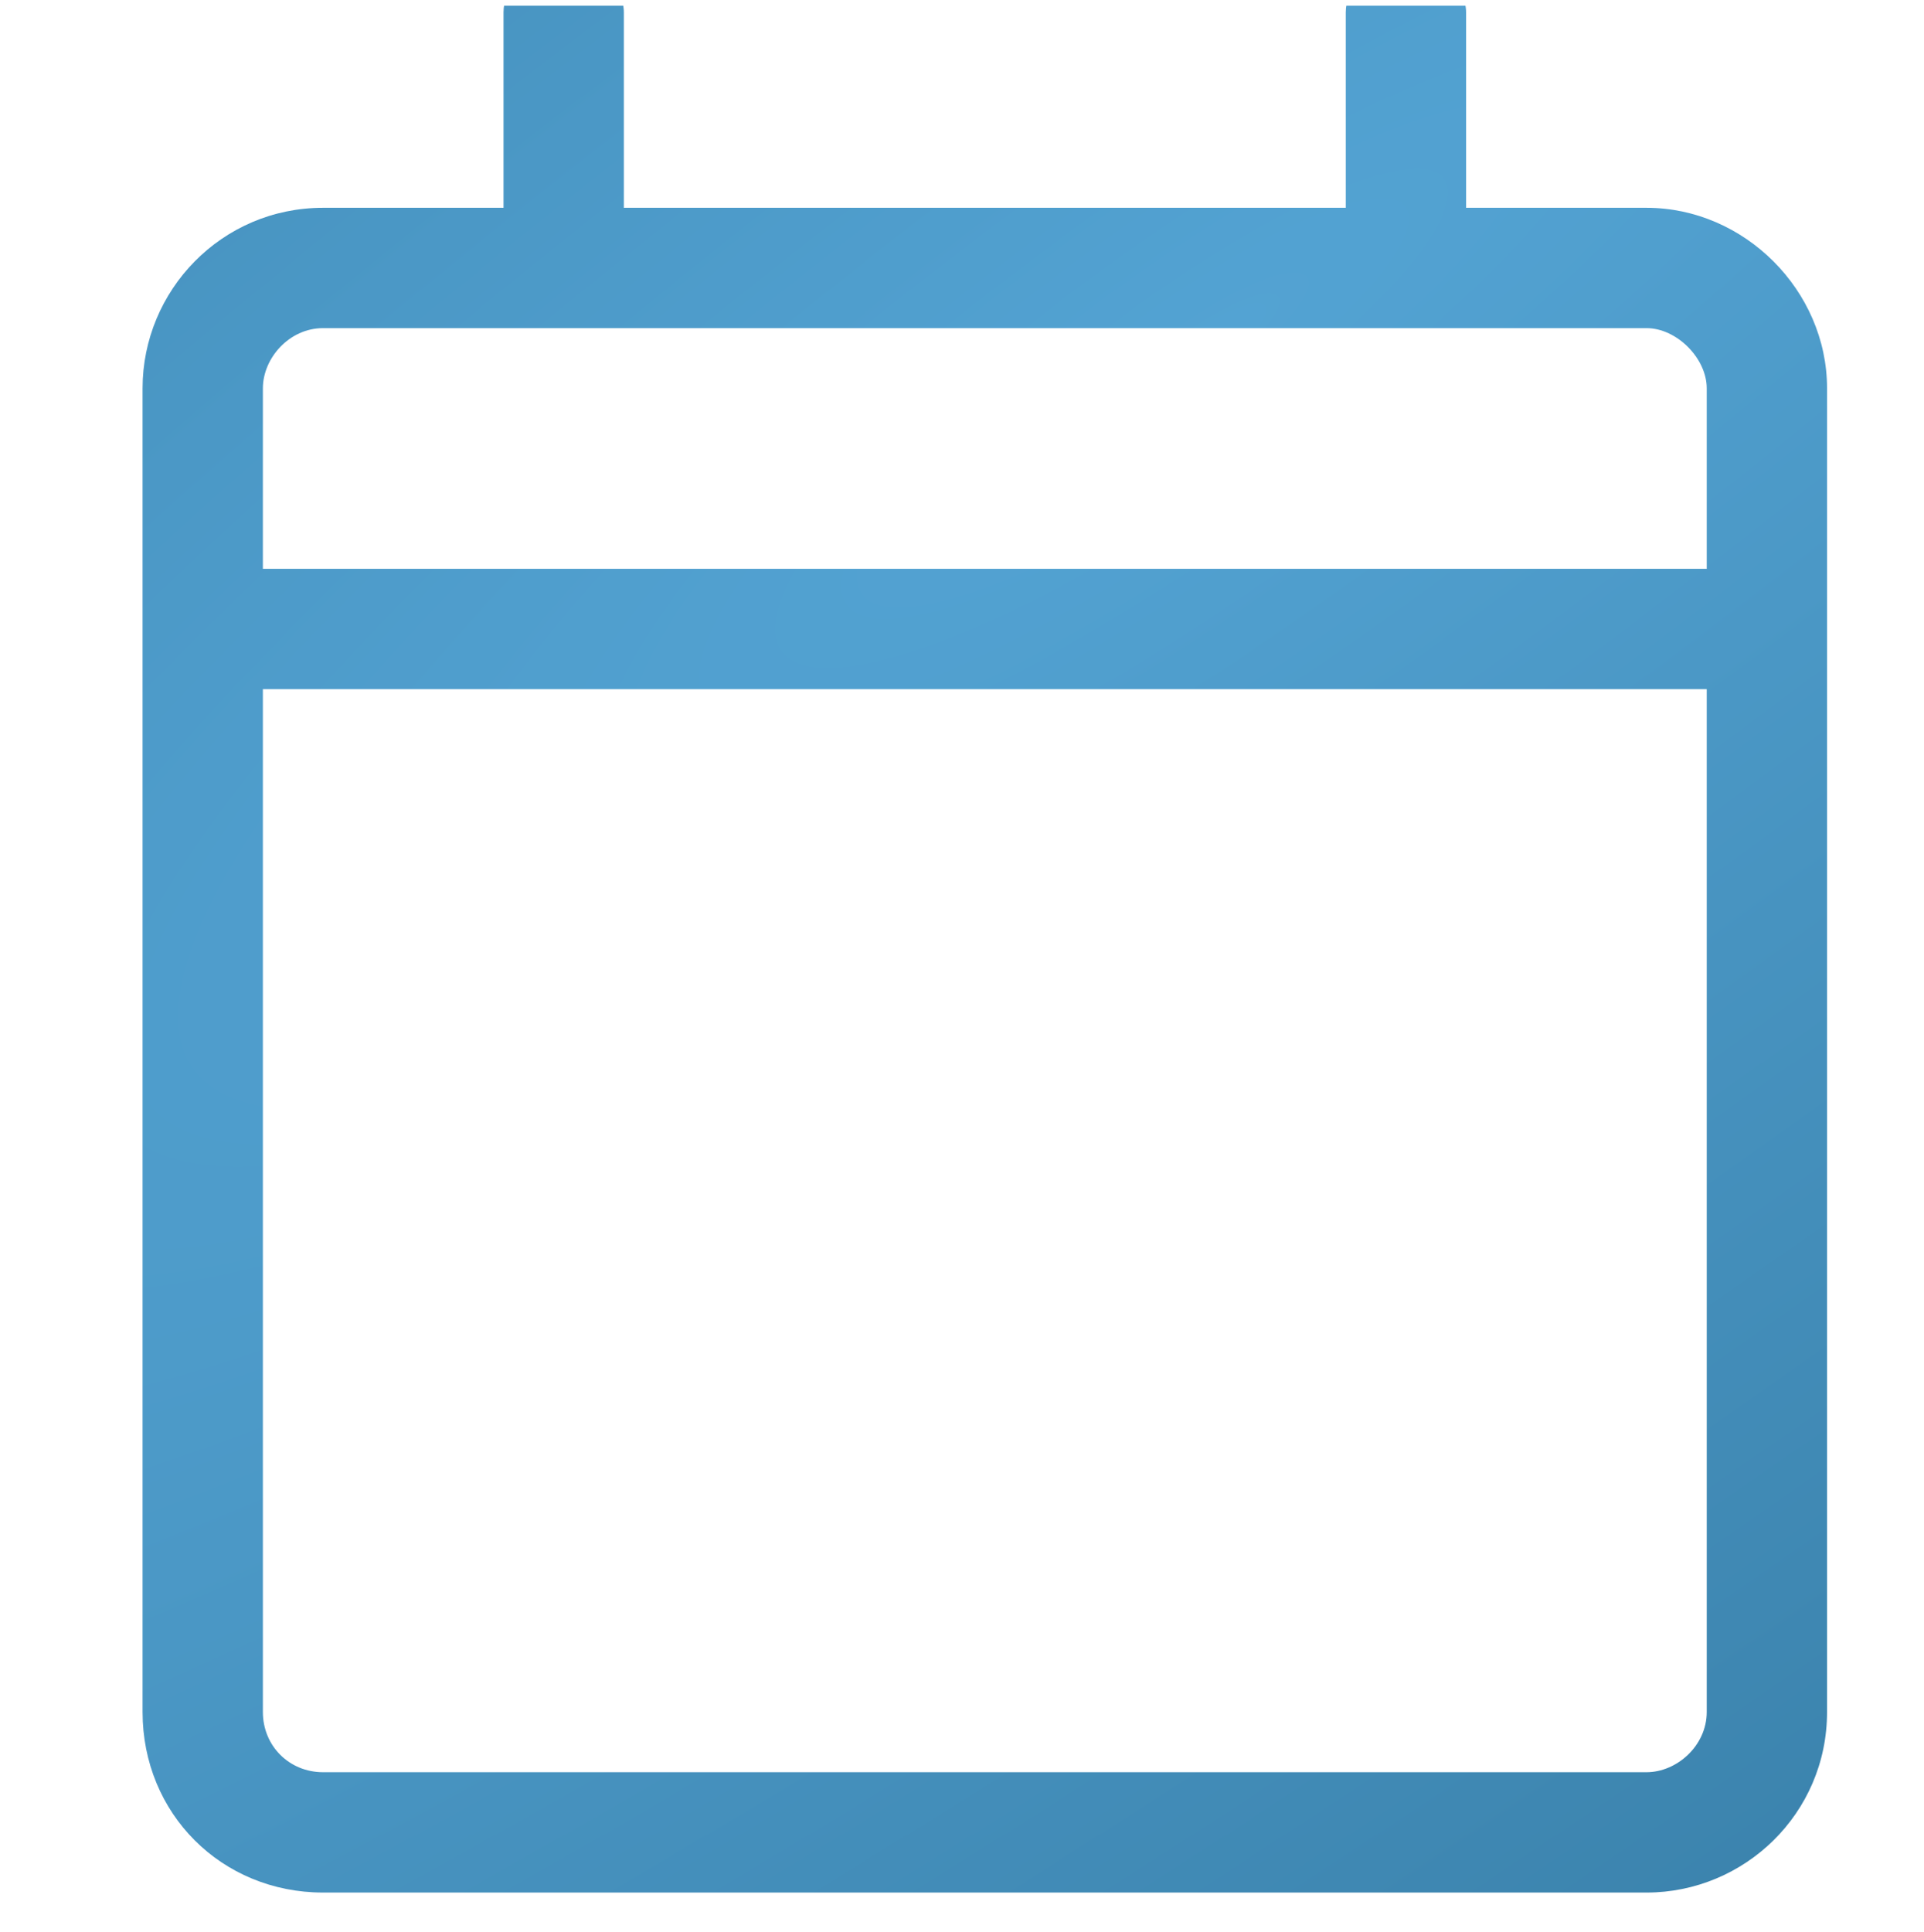 <?xml version="1.0" encoding="UTF-8"?> <svg xmlns="http://www.w3.org/2000/svg" width="241" height="242" viewBox="0 0 241 242" fill="none"> <g clip-path="url(#clip0_1102_13)"> <path opacity="0.8" d="M206.249 26.024H183.642V1.534C183.642 -1.292 180.816 -4.118 177.991 -4.118H174.223C170.926 -4.118 168.571 -1.292 168.571 1.534V26.024H78.143V1.534C78.143 -1.292 75.317 -4.118 72.491 -4.118H68.724C65.427 -4.118 63.072 -1.292 63.072 1.534V26.024H40.465C27.748 26.024 17.858 36.386 17.858 48.632V214.416C17.858 227.132 27.748 237.023 40.465 237.023H206.249C218.495 237.023 228.856 227.132 228.856 214.416V48.632C228.856 36.386 218.495 26.024 206.249 26.024ZM40.465 41.096H206.249C210.017 41.096 213.785 44.864 213.785 48.632V71.238H32.929V48.632C32.929 44.864 36.226 41.096 40.465 41.096ZM206.249 221.952H40.465C36.226 221.952 32.929 218.655 32.929 214.416V86.31H213.785V214.416C213.785 218.655 210.017 221.952 206.249 221.952Z" fill="url(#paint0_radial_1102_13)"></path> </g> <defs> <radialGradient id="paint0_radial_1102_13" cx="0" cy="0" r="1" gradientUnits="userSpaceOnUse" gradientTransform="translate(146.977 46.202) rotate(54.859) scale(217.095 847.534)"> <stop stop-color="#288CC8"></stop> <stop offset="1" stop-color="#086195"></stop> </radialGradient> <clipPath id="clip0_1102_13"> <rect width="241" height="241" fill="white" transform="translate(0 0.712)"></rect> </clipPath> </defs> </svg> 